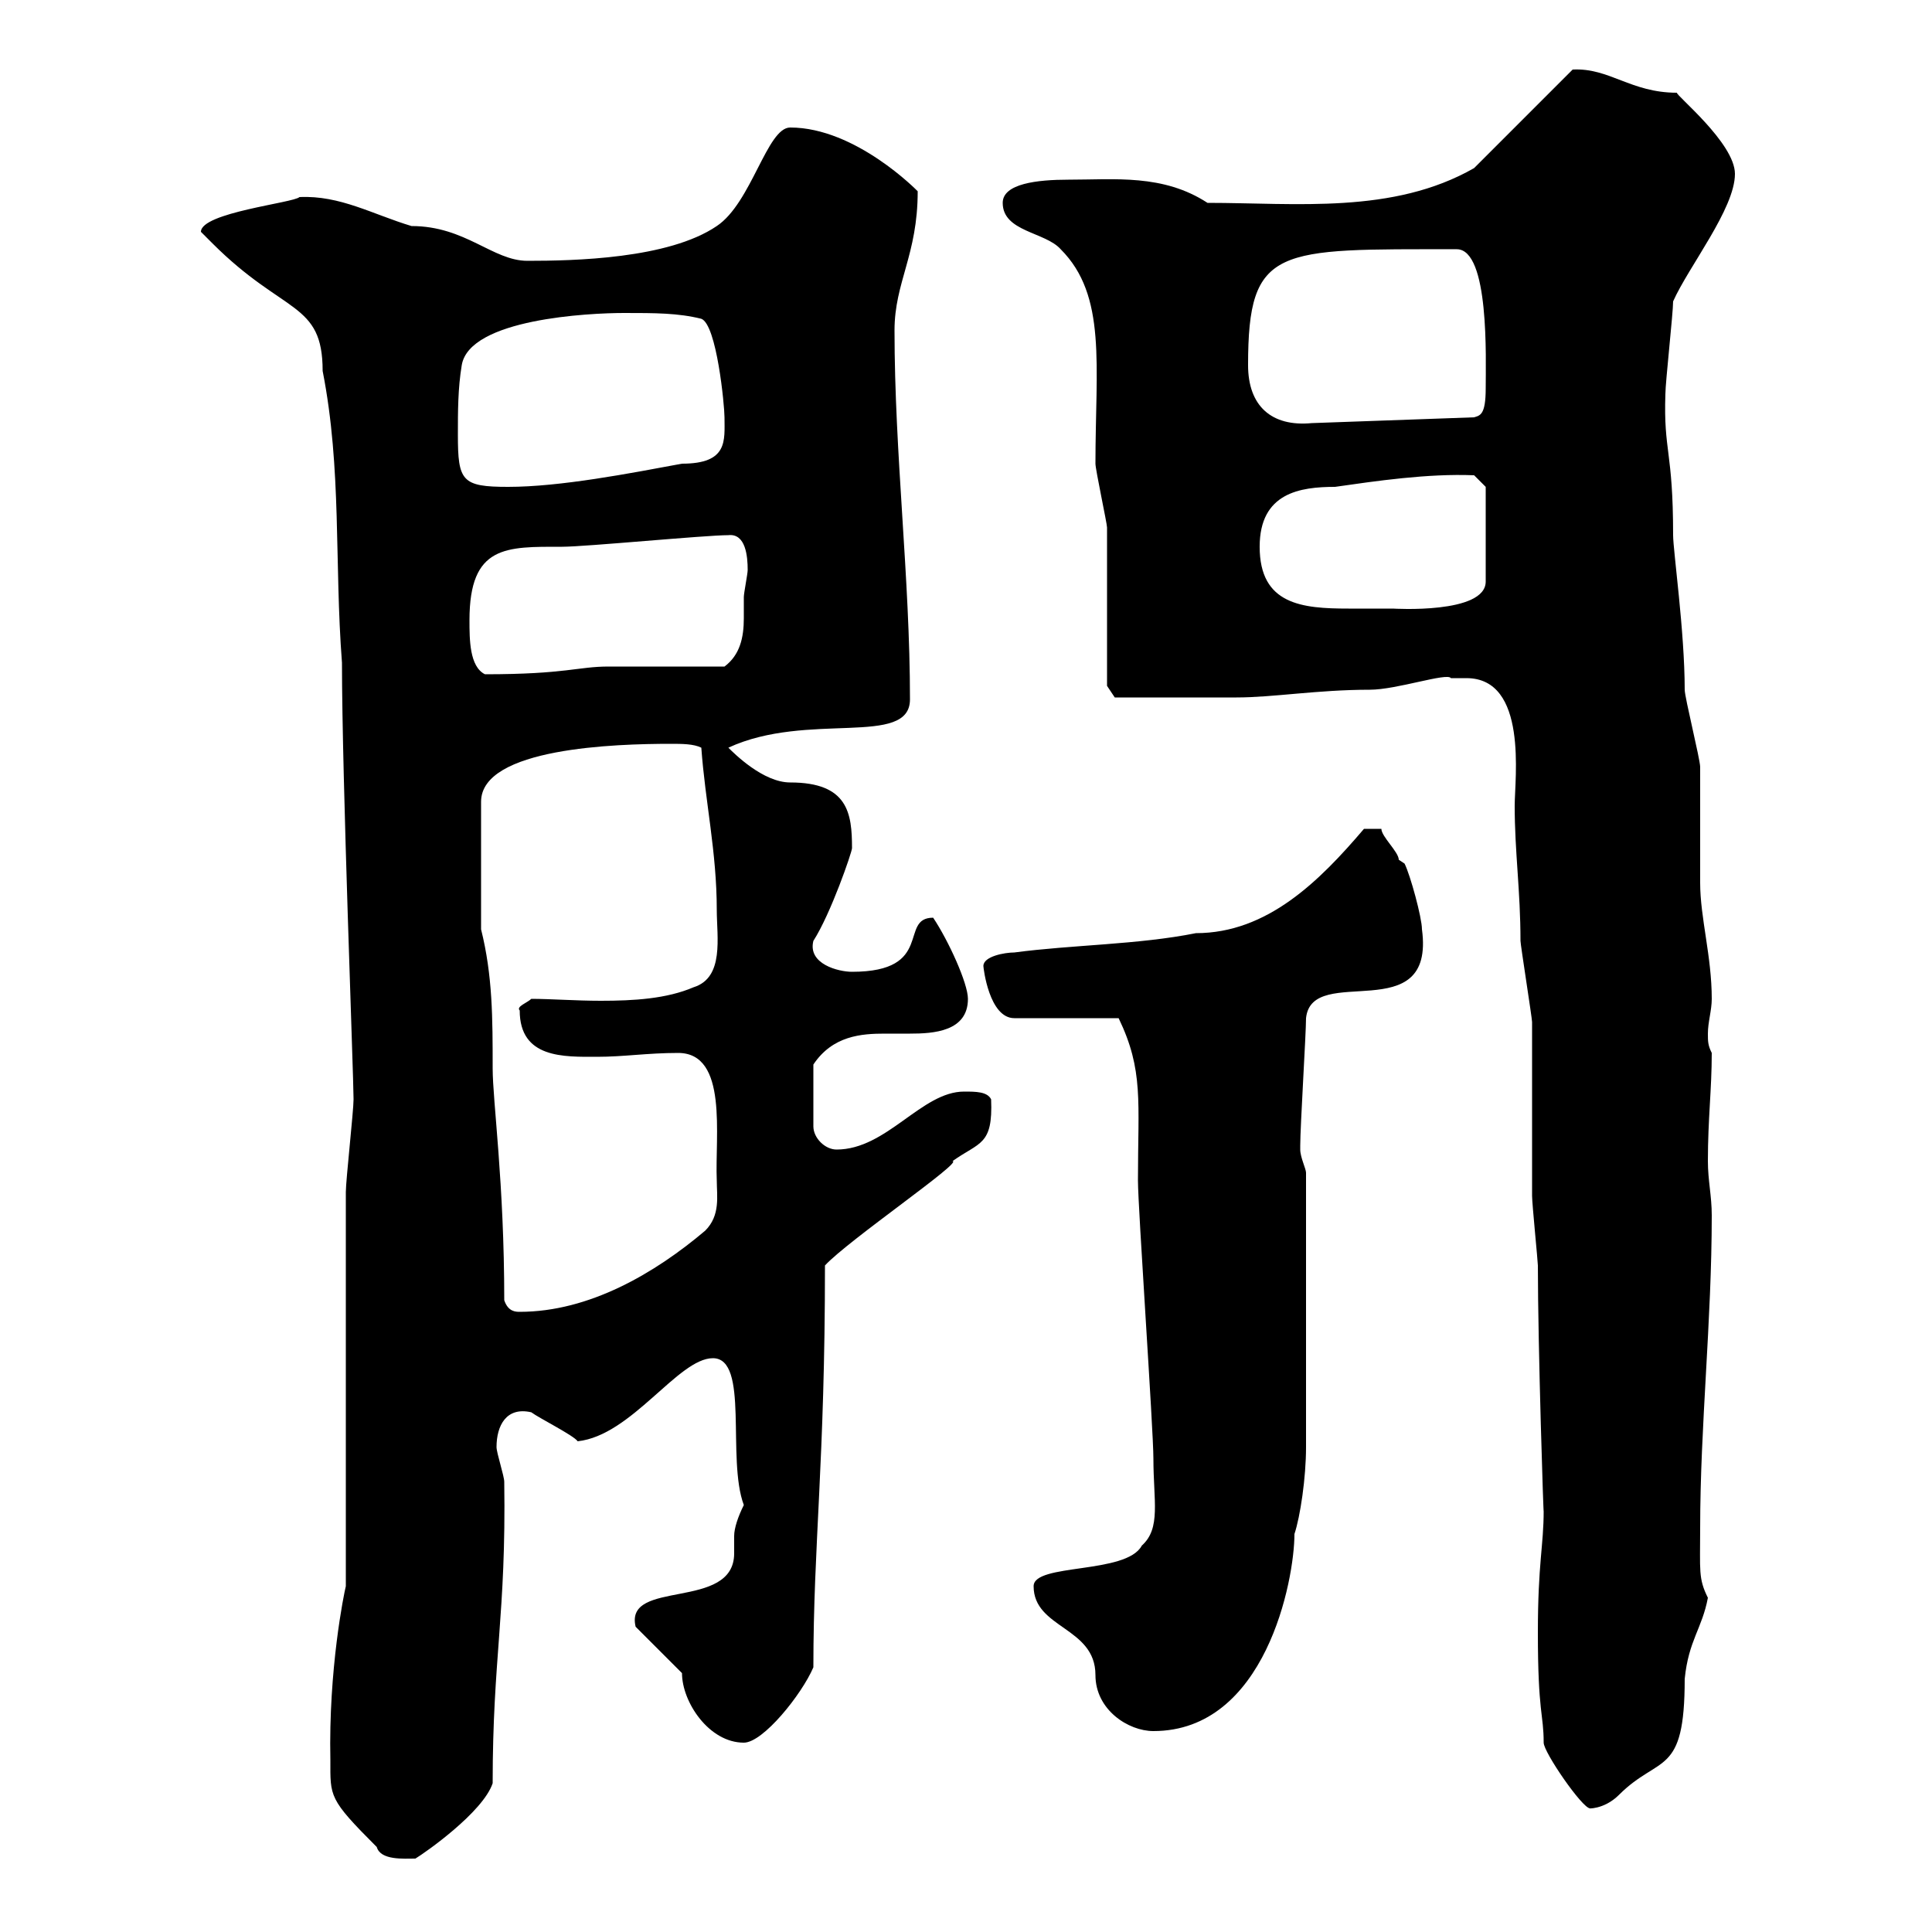 <svg xmlns="http://www.w3.org/2000/svg" xmlns:xlink="http://www.w3.org/1999/xlink" width="300" height="300"><path d="M51.30 273.30C51.30 279 51 279.30 58.50 286.80C59.10 288.90 62.70 288.60 64.50 288.60C66 287.70 75 281.40 76.50 276.90C76.50 257.40 78.60 250.80 78.30 230.10C78.30 229.20 77.10 225.60 77.10 224.70C77.10 221.40 78.60 218.40 82.50 219.30C83.70 220.20 89.10 222.90 89.70 223.80C98.10 222.90 105.30 210.90 110.70 210.90C116.40 210.90 112.80 226.50 115.50 233.70C114.60 235.50 114 237.30 114 238.50C114 239.40 114 240.30 114 241.20C114 250.20 96.90 245.10 98.70 252.60L105.90 259.80C105.90 264.30 110.10 270.60 115.50 270.60C118.50 270.60 124.50 263.10 126.30 258.90C126.30 239.70 128.10 227.10 128.10 196.50C131.70 192.60 149.70 180.30 147.90 180.30C152.10 177.30 154.20 177.90 153.90 170.70C153.30 169.50 151.50 169.50 149.70 169.50C143.10 169.50 137.70 178.50 129.90 178.50C128.10 178.50 126.30 176.70 126.30 174.90L126.30 165.30C129.30 160.80 133.80 160.50 137.40 160.50C138.90 160.50 139.80 160.50 141.30 160.50C144.90 160.50 150.30 160.20 150.30 155.10C150.30 152.70 147.30 146.10 144.90 142.50C139.50 142.50 145.20 150.90 132.30 150.90C130.20 150.90 125.40 149.70 126.30 146.10C129 141.90 132.30 132.30 132.30 131.70C132.30 126.30 131.70 121.50 122.70 121.50C118.50 121.50 114 117 113.10 116.10C125.40 110.40 141.30 116.10 141.30 108.60C141.30 89.70 138.90 70.50 138.90 51.30C138.90 43.80 142.50 39.60 142.50 29.70C142.50 29.70 132.90 19.80 122.70 19.80C119.10 19.80 116.70 31.50 111.30 35.10C103.80 40.20 89.10 40.50 81.90 40.50C76.50 40.50 72.30 35.10 63.90 35.10C57.90 33.30 52.80 30.30 46.50 30.60C45.60 31.50 31.20 33 31.20 36C31.20 36 33 37.80 33 37.80C44.10 48.90 50.10 46.80 50.10 57.60C53.10 72.90 51.90 87.30 53.10 102.90C53.10 120.60 54.90 167.10 54.90 170.70C54.90 172.50 53.70 183.30 53.70 185.10C53.70 194.10 53.70 237.30 53.70 246.30C53.40 247.50 51 259.20 51.30 273.30ZM238.80 253.50C238.80 266.10 239.70 266.10 239.70 270.60C239.70 272.10 245.70 280.80 246.90 280.80C246.30 280.80 249 281.10 251.40 278.70C257.70 272.40 261.60 276 261.60 260.70C262.20 254.70 264.30 252.90 265.20 248.10C263.70 245.10 264 243.90 264 237.30C264 221.40 265.80 205.20 265.80 188.70C265.80 185.70 265.20 183.30 265.20 180.30C265.20 173.70 265.80 169.20 265.80 163.50C265.20 162.30 265.20 161.70 265.20 160.50C265.20 158.70 265.80 156.90 265.80 155.10C265.80 148.50 264 142.50 264 137.10C264 135.30 264 120.90 264 119.10C264 117.90 261.60 108.30 261.60 107.10C261.60 98.10 259.80 85.50 259.80 83.10C259.80 69.90 258.30 70.20 258.60 61.20C258.60 59.40 259.80 48.60 259.80 46.80C262.20 41.40 269.40 32.40 269.40 27C269.40 22.20 260.10 14.70 260.40 14.40C253.20 14.40 249.90 10.50 244.20 10.80L228.90 26.10C216.30 33.30 201.30 31.50 187.50 31.50C180.60 27 173.10 27.90 165.90 27.90C161.10 27.90 155.70 28.50 155.70 31.50C155.70 36 162.30 36 164.70 38.70C171.90 45.90 170.10 56.70 170.10 72C170.10 72.90 171.90 81.30 171.90 81.90C171.90 85.50 171.90 102.90 171.90 106.50L173.10 108.30C175.20 108.30 185.70 108.30 192 108.30C197.70 108.30 204.60 107.10 212.70 107.10C216.90 107.10 224.70 104.40 225.30 105.30C225.90 105.30 227.10 105.30 227.70 105.30C237.30 105.30 235.20 120.90 235.20 125.10C235.20 132.30 236.10 138.30 236.10 146.10C236.10 146.70 237.90 158.10 237.90 158.70C237.90 161.70 237.90 183.30 237.90 185.70C237.90 186.90 238.80 195.90 238.80 196.50C238.80 209.10 239.70 236.40 239.70 234.60C239.70 240 238.80 242.70 238.80 253.50ZM160.50 246.30C160.50 252.90 170.10 252.60 170.10 260.10C170.10 265.50 175.20 268.80 179.10 268.80C196.50 268.80 201 245.40 201 238.20C201.90 235.50 202.80 229.50 202.80 224.70L202.80 182.10C202.80 181.50 201.90 179.70 201.90 178.50C201.90 177.90 201.90 177.90 201.90 177.90C201.90 174.90 202.80 160.50 202.80 158.10C203.70 149.40 222.90 159.90 220.80 144.30C220.80 142.50 219 135.90 218.10 134.10C218.10 134.10 217.20 133.50 217.20 133.50C217.20 132.30 214.50 129.90 214.50 128.70L211.80 128.70C204.90 136.80 196.80 144.90 185.70 144.90C176.70 146.70 166.50 146.70 157.50 147.90C156 147.90 152.70 148.50 152.70 150C152.70 150.30 153.60 158.10 157.50 158.10L173.70 158.10C177.60 166.20 176.70 171 176.70 183.30C176.70 187.50 179.10 222 179.10 226.50C179.10 233.10 180.30 237.30 177.30 240C174.90 244.50 160.50 242.70 160.50 246.30ZM78.30 201.90C78.30 183.60 76.50 171 76.50 165.90C76.50 158.10 76.50 151.50 74.70 144.30L74.70 124.50C74.70 116.10 95.70 115.50 104.10 115.50C105.90 115.50 107.70 115.50 108.90 116.10C109.50 124.50 111.30 132.30 111.30 141.30C111.30 145.50 112.50 151.80 107.70 153.30C103.50 155.10 98.40 155.40 93.30 155.40C89.40 155.40 85.50 155.10 82.50 155.10C81.90 155.70 80.10 156.30 80.70 156.90C80.70 164.40 87.60 164.10 92.70 164.10C96.90 164.10 100.50 163.50 105.30 163.50C113.10 163.50 111 176.40 111.30 183.30C111.30 185.70 111.90 188.70 109.50 191.10C101.70 197.70 91.50 203.70 80.70 203.70C80.10 203.70 78.90 203.70 78.30 201.90ZM72.90 96.30C72.90 84.60 78.60 84.90 87.30 84.90C90.90 84.90 109.50 83.10 113.10 83.10C115.80 82.80 116.10 86.40 116.10 88.50C116.10 89.10 115.50 92.10 115.50 92.70C115.50 93.90 115.50 95.10 115.50 96C115.50 99 114.90 101.70 112.50 103.50C109.50 103.50 96.90 103.50 94.50 103.50C89.70 103.50 87.90 104.70 75.30 104.70C72.90 103.50 72.90 99.30 72.90 96.30ZM195.60 84.90C195.60 76.50 201.90 75.60 207.30 75.60C213.60 74.70 221.70 73.50 228.90 73.80L230.70 75.60L230.70 90.30C230.70 95.40 216.30 94.50 216.30 94.50C213.90 94.50 211.80 94.50 209.40 94.50C202.20 94.50 195.60 93.90 195.60 84.90ZM71.10 67.50C71.10 63.90 71.10 60.30 71.70 56.70C72.90 49.50 91.50 48.60 96.90 48.60C101.70 48.60 105.30 48.60 108.90 49.50C111.30 50.40 112.50 63 112.50 64.80C112.50 68.40 113.10 72 105.90 72C97.80 73.50 87 75.60 78.90 75.60C71.70 75.60 71.10 74.70 71.10 67.50ZM193.80 56.70C193.80 38.10 198.30 38.70 226.20 38.70C231.30 38.70 230.70 55.80 230.70 60.30C230.70 64.50 229.80 64.50 228.90 64.80L203.70 65.70C197.40 66.30 193.80 63 193.80 56.70Z"/></svg>